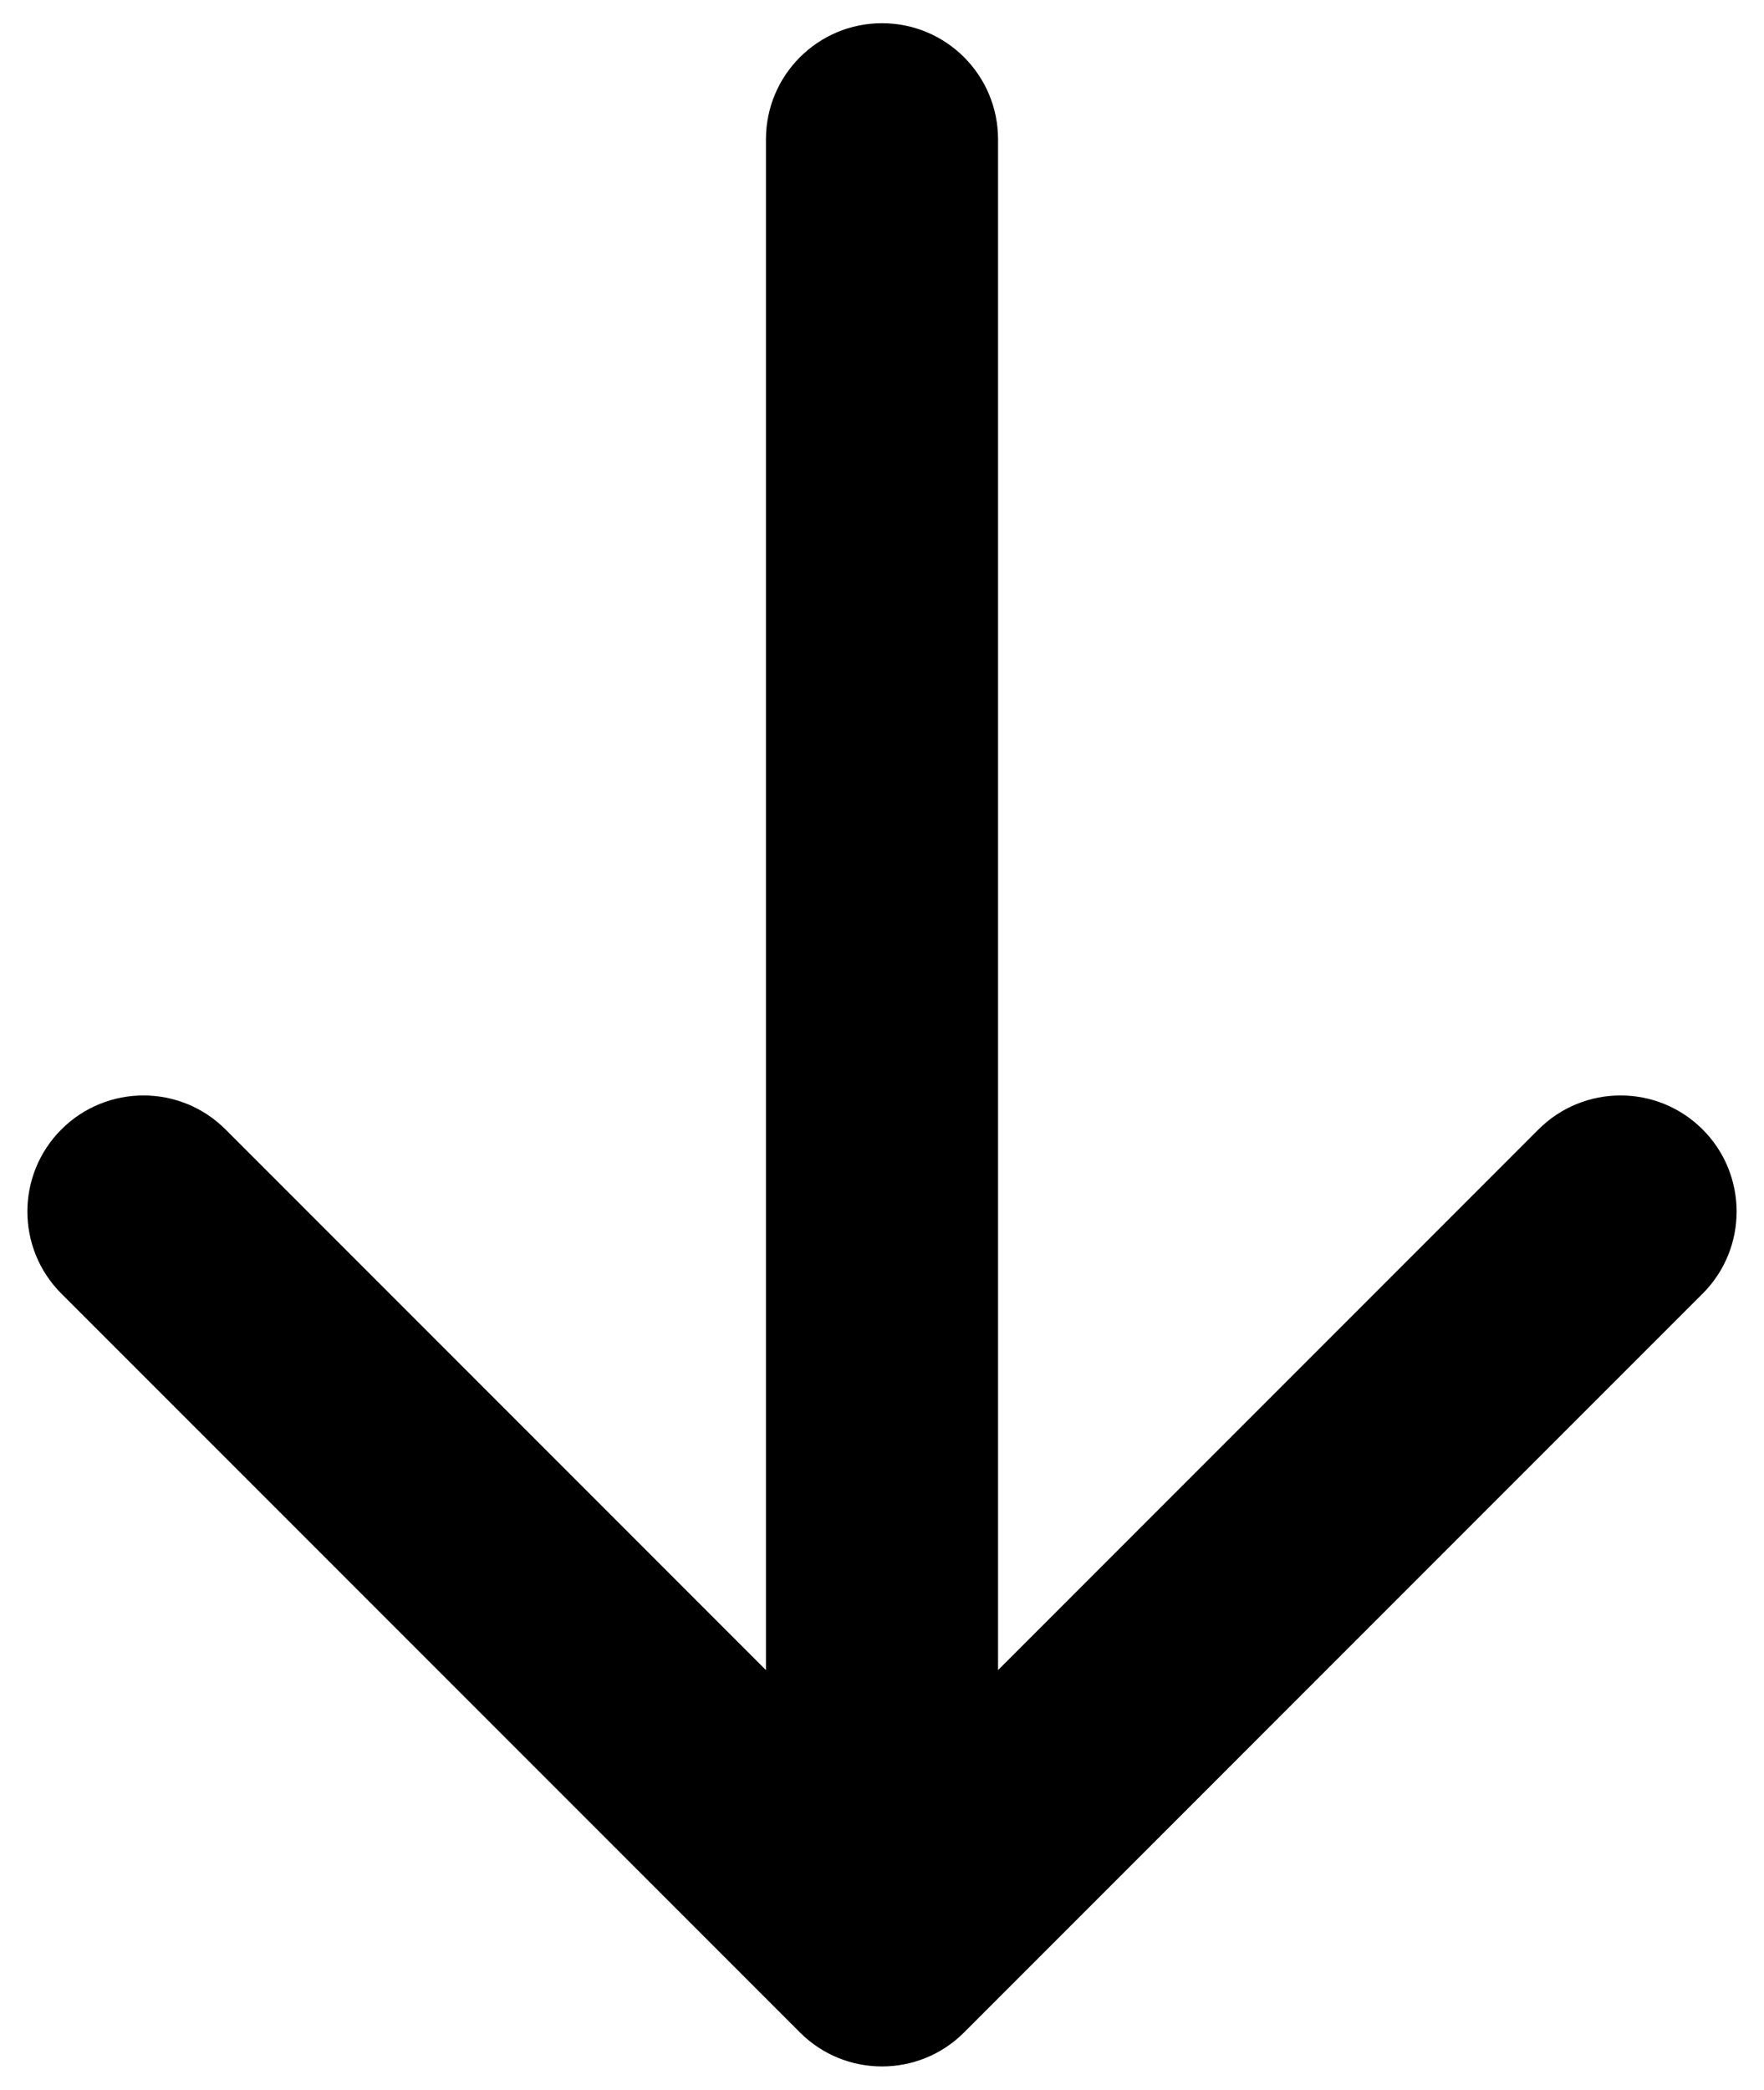 <svg width="38" height="45" viewBox="0 0 38 45" fill="none" xmlns="http://www.w3.org/2000/svg">
<path d="M21.5 3C21.5 1.619 20.381 0.5 19 0.5C17.619 0.5 16.5 1.619 16.5 3L21.5 3ZM17.232 43.768C18.209 44.744 19.791 44.744 20.768 43.768L36.678 27.858C37.654 26.882 37.654 25.299 36.678 24.322C35.701 23.346 34.118 23.346 33.142 24.322L19 38.465L4.858 24.322C3.882 23.346 2.299 23.346 1.322 24.322C0.346 25.299 0.346 26.882 1.322 27.858L17.232 43.768ZM16.5 3L16.5 42L21.5 42L21.5 3L16.5 3Z" fill="black"/>
</svg>
